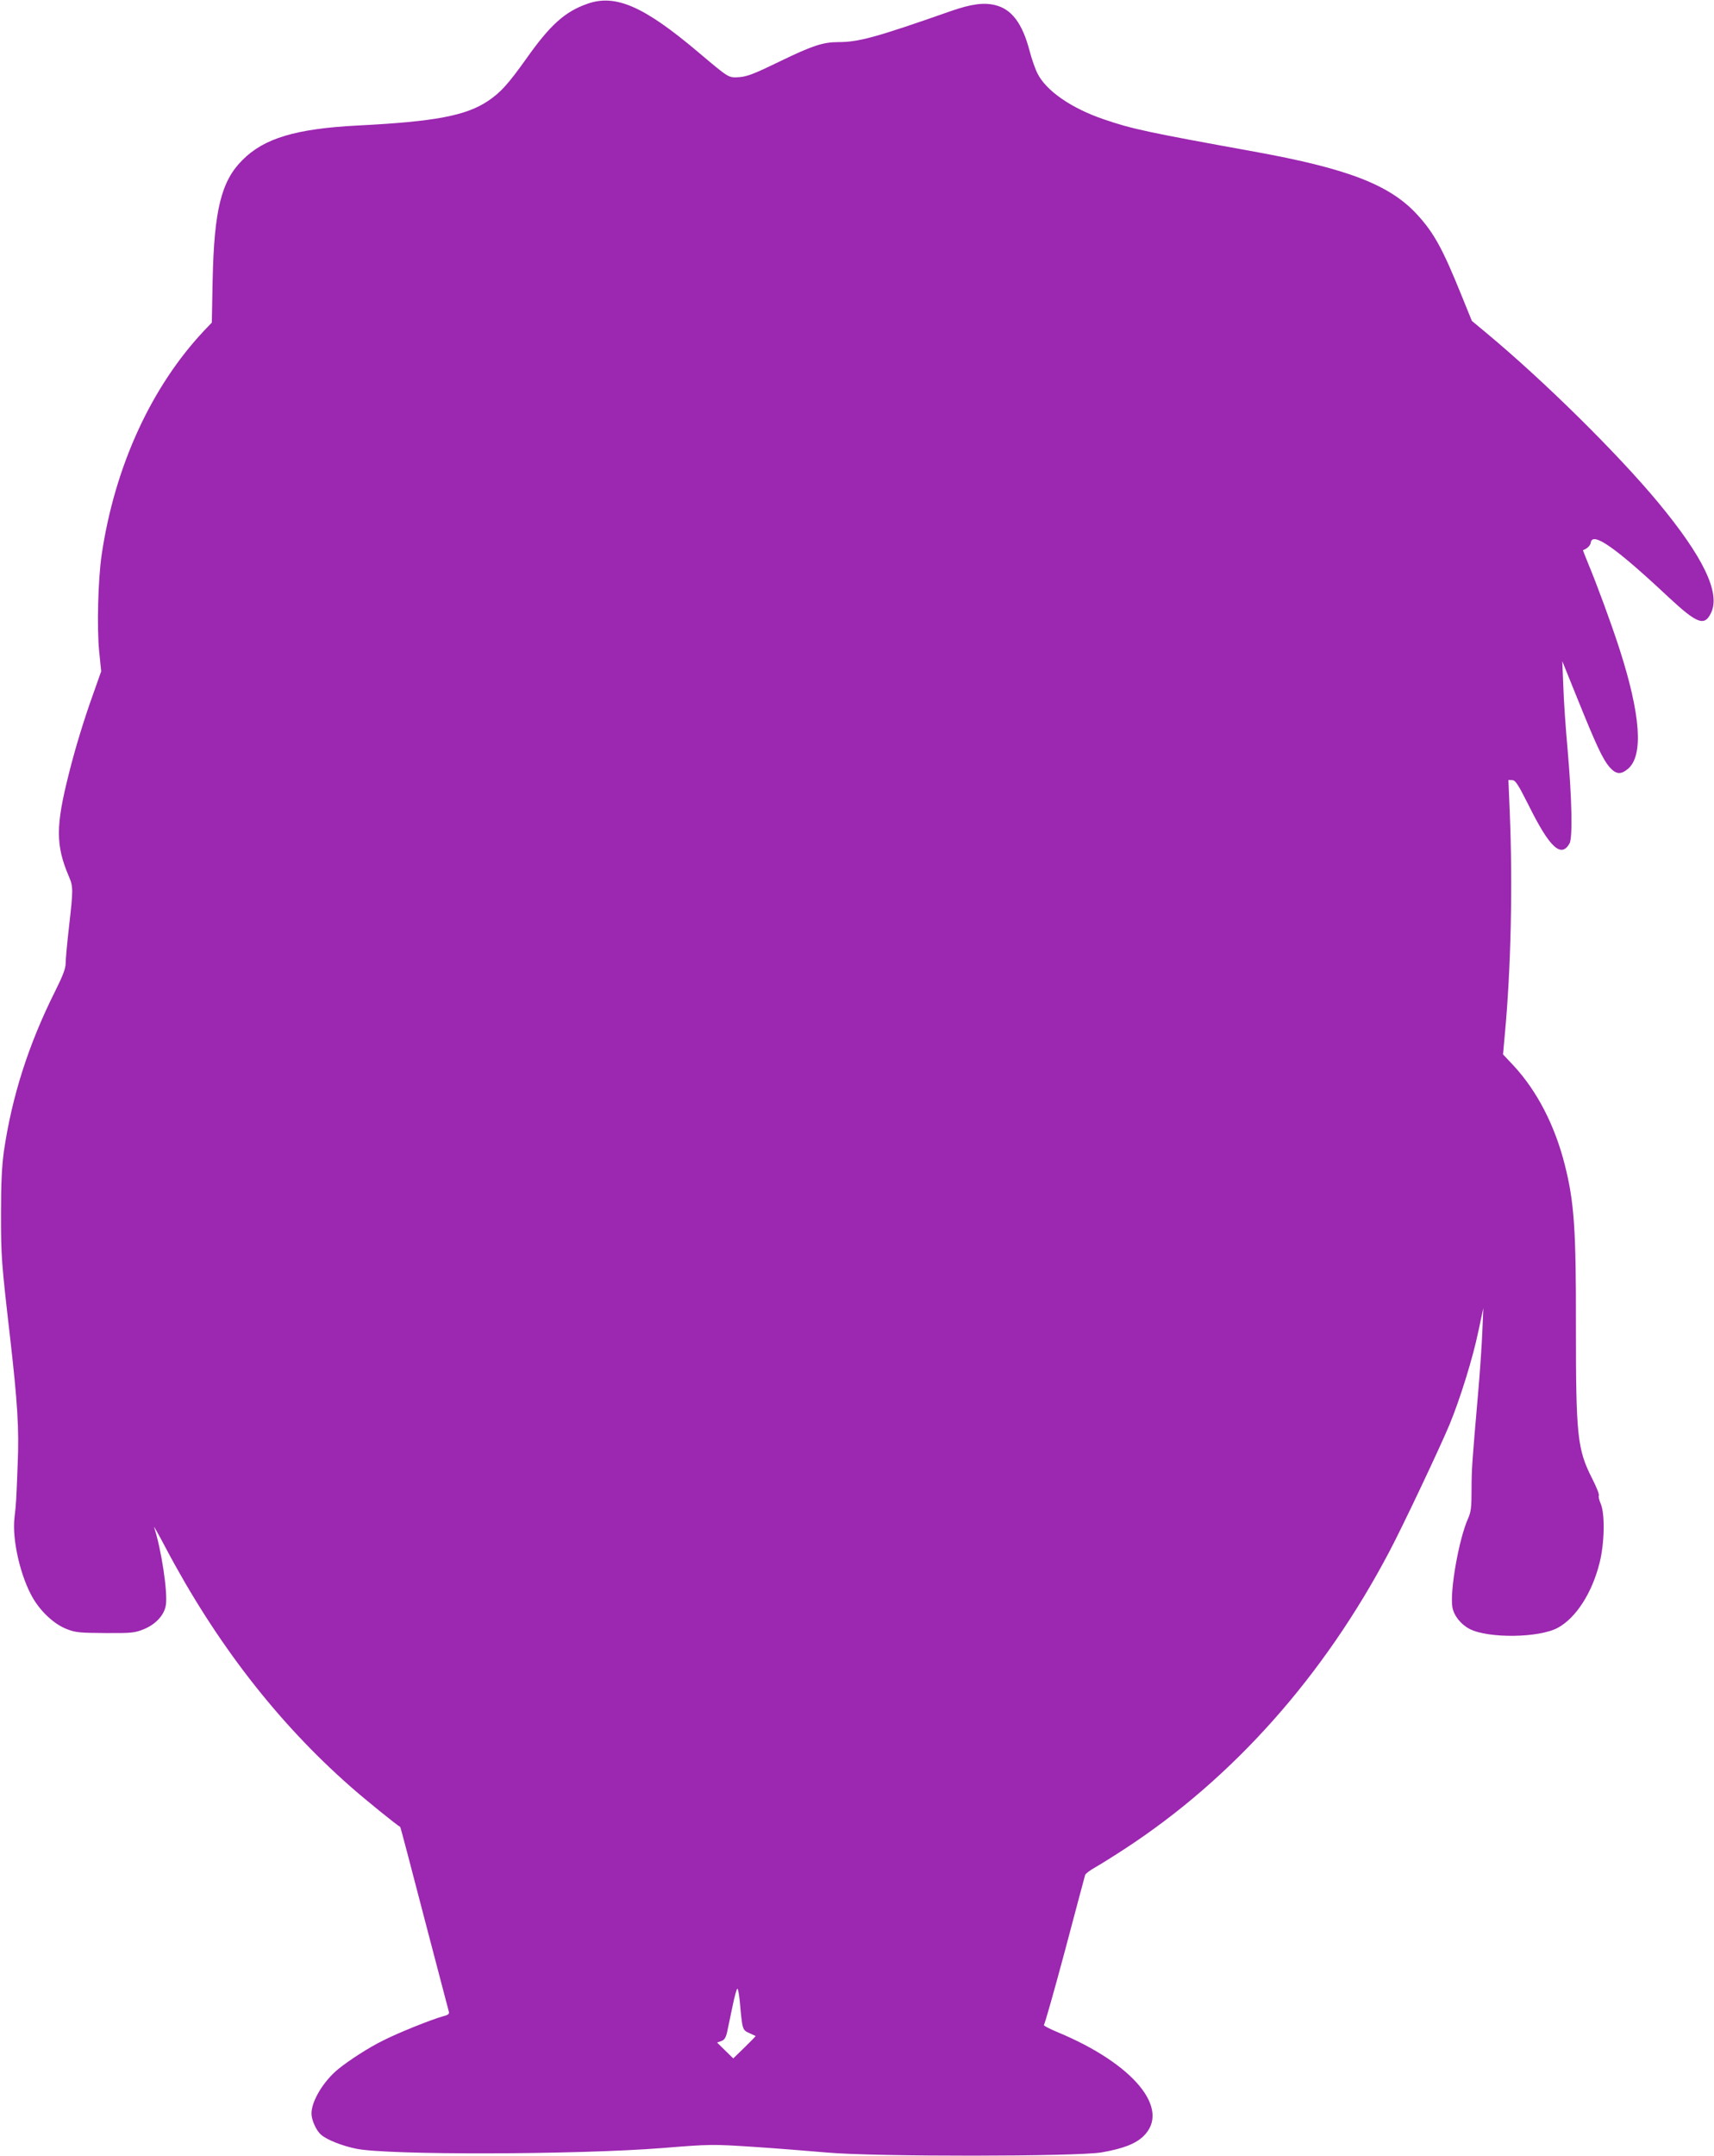 <?xml version="1.0" standalone="no"?>
<!DOCTYPE svg PUBLIC "-//W3C//DTD SVG 20010904//EN"
 "http://www.w3.org/TR/2001/REC-SVG-20010904/DTD/svg10.dtd">
<svg version="1.0" xmlns="http://www.w3.org/2000/svg"
 width="1018pt" height="1280pt" viewBox="0 0 1018 1280"
 preserveAspectRatio="xMidYMid meet">
<g transform="translate(0,1280) scale(0.1,-0.1)"
fill="#9c27b0" stroke="none">
<path d="M3490 12778 c-135 -47 -222 -125 -366 -329 -107 -150 -152 -199 -225
-248 -131 -88 -317 -123 -774 -146 -366 -19 -556 -75 -685 -205 -126 -125
-168 -297 -177 -710 l-5 -255 -43 -45 c-316 -334 -534 -810 -611 -1332 -22
-151 -29 -435 -15 -575 l12 -118 -46 -130 c-57 -159 -107 -322 -146 -478 -79
-312 -79 -425 1 -612 25 -58 25 -78 0 -295 -11 -96 -20 -194 -20 -217 0 -32
-16 -74 -64 -170 -156 -312 -255 -620 -303 -948 -12 -89 -17 -185 -17 -370 0
-254 2 -284 54 -735 44 -386 54 -540 45 -750 -8 -217 -9 -234 -19 -320 -15
-131 36 -352 111 -479 49 -82 127 -154 201 -182 51 -20 76 -22 227 -23 155 -1
175 1 227 22 73 29 124 85 133 144 12 77 -27 333 -70 463 -4 11 28 -45 70
-125 298 -563 663 -1034 1095 -1414 87 -77 275 -229 297 -241 2 -1 66 -244
143 -541 78 -296 143 -547 146 -556 4 -13 -5 -20 -38 -28 -65 -18 -263 -97
-353 -143 -84 -41 -203 -118 -268 -171 -87 -72 -157 -189 -157 -262 0 -38 27
-100 57 -126 32 -29 124 -66 208 -83 184 -39 1315 -36 1820 4 286 23 293 23
540 7 138 -9 336 -25 440 -34 279 -25 1482 -24 1627 1 127 22 200 50 248 95
167 160 -55 430 -507 618 -51 21 -88 41 -83 44 5 3 61 201 125 440 63 239 118
442 120 450 3 8 29 28 58 44 28 16 109 66 179 112 642 419 1181 1025 1570
1764 79 149 299 614 357 753 63 152 139 397 171 552 l30 140 -6 -140 c-3 -77
-14 -241 -25 -365 -36 -414 -39 -454 -39 -576 0 -101 -3 -129 -21 -169 -54
-121 -108 -425 -93 -524 8 -50 49 -103 103 -131 113 -57 412 -53 523 7 109 59
205 209 249 388 29 116 32 290 6 349 -9 21 -14 43 -11 48 4 6 -14 51 -40 102
-88 173 -96 254 -96 900 1 577 -10 740 -66 961 -59 234 -165 439 -304 589
l-63 67 11 122 c36 384 47 882 29 1315 l-8 192 23 -1 c19 -1 34 -24 97 -149
125 -252 193 -315 243 -227 19 33 14 268 -11 552 -12 132 -24 305 -26 385 l-6
145 89 -220 c113 -280 151 -361 191 -408 39 -44 67 -47 110 -11 93 78 76 321
-51 714 -51 157 -131 374 -187 509 -17 41 -30 75 -29 75 24 9 44 27 46 45 10
67 146 -28 460 -322 173 -161 216 -177 255 -94 56 118 -47 332 -316 656 -241
290 -678 721 -1016 1002 l-89 74 -63 155 c-110 272 -162 367 -260 474 -163
179 -413 275 -970 376 -629 114 -726 134 -894 192 -191 65 -342 169 -393 272
-13 25 -35 87 -48 138 -43 162 -107 245 -205 268 -66 16 -141 6 -259 -35 -448
-157 -549 -185 -672 -185 -89 0 -153 -21 -341 -112 -156 -76 -198 -92 -245
-96 -67 -4 -58 -9 -247 150 -321 271 -489 344 -655 286z m904 -11860 c15 -166
15 -168 55 -186 20 -9 37 -17 39 -18 1 -1 -28 -31 -65 -67 l-68 -66 -48 47
-48 47 25 9 c19 7 27 20 35 55 5 25 20 94 32 153 12 59 25 105 29 103 4 -2 10
-37 14 -77z"/>
</g>
</svg>
